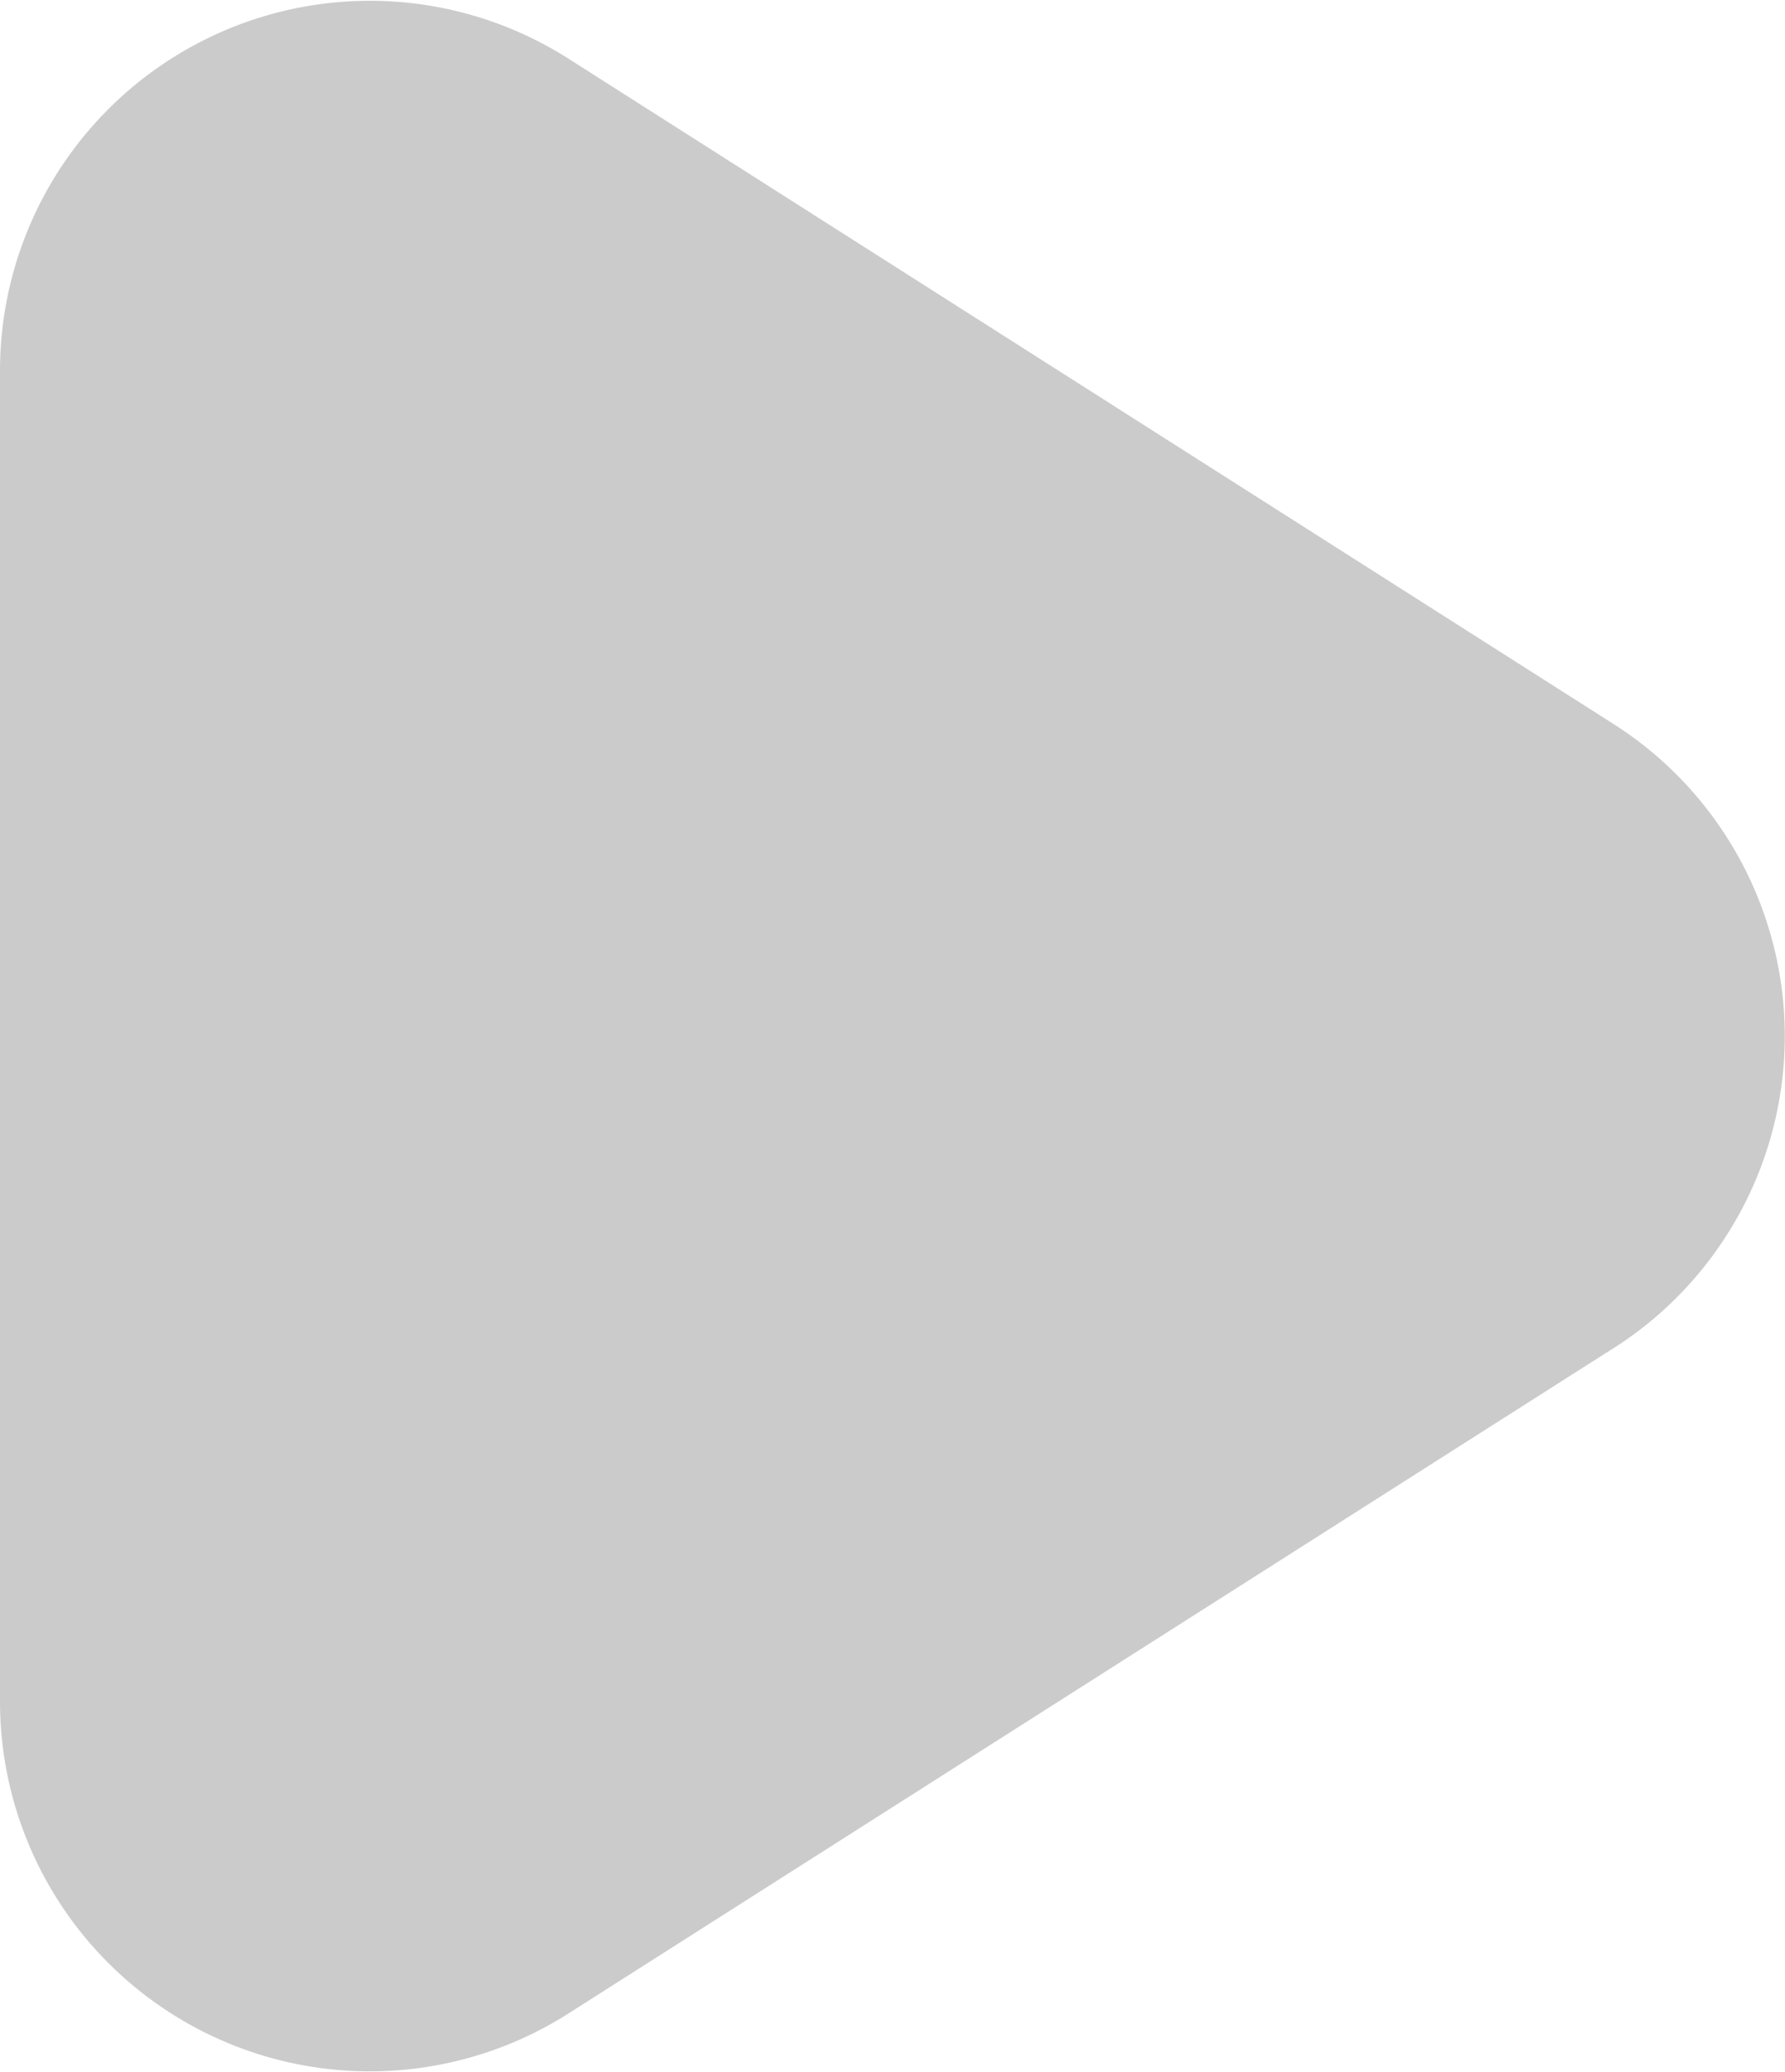 <svg xmlns="http://www.w3.org/2000/svg" xmlns:xlink="http://www.w3.org/1999/xlink" width="21.236" height="24.644" viewBox="0 0 21.236 24.644">
  <defs>
    <clipPath id="clip-path">
      <rect id="Rectangle_1079" data-name="Rectangle 1079" width="21.236" height="24.644" fill="#707070"/>
    </clipPath>
  </defs>
  <g id="Group_2674" data-name="Group 2674" transform="translate(0 0)" opacity="0.36">
    <g id="Group_2593" data-name="Group 2593" transform="translate(0 0)" clip-path="url(#clip-path)">
      <path id="Path_6256" data-name="Path 6256" d="M19.2,16.031,6.757,23.95A4.4,4.4,0,0,1,0,20.241V4.4A4.4,4.4,0,0,1,6.757.694L19.2,8.613a4.4,4.4,0,0,1,0,7.419" transform="translate(0 0)" fill="#707070"/>
    </g>
  </g>
</svg>
